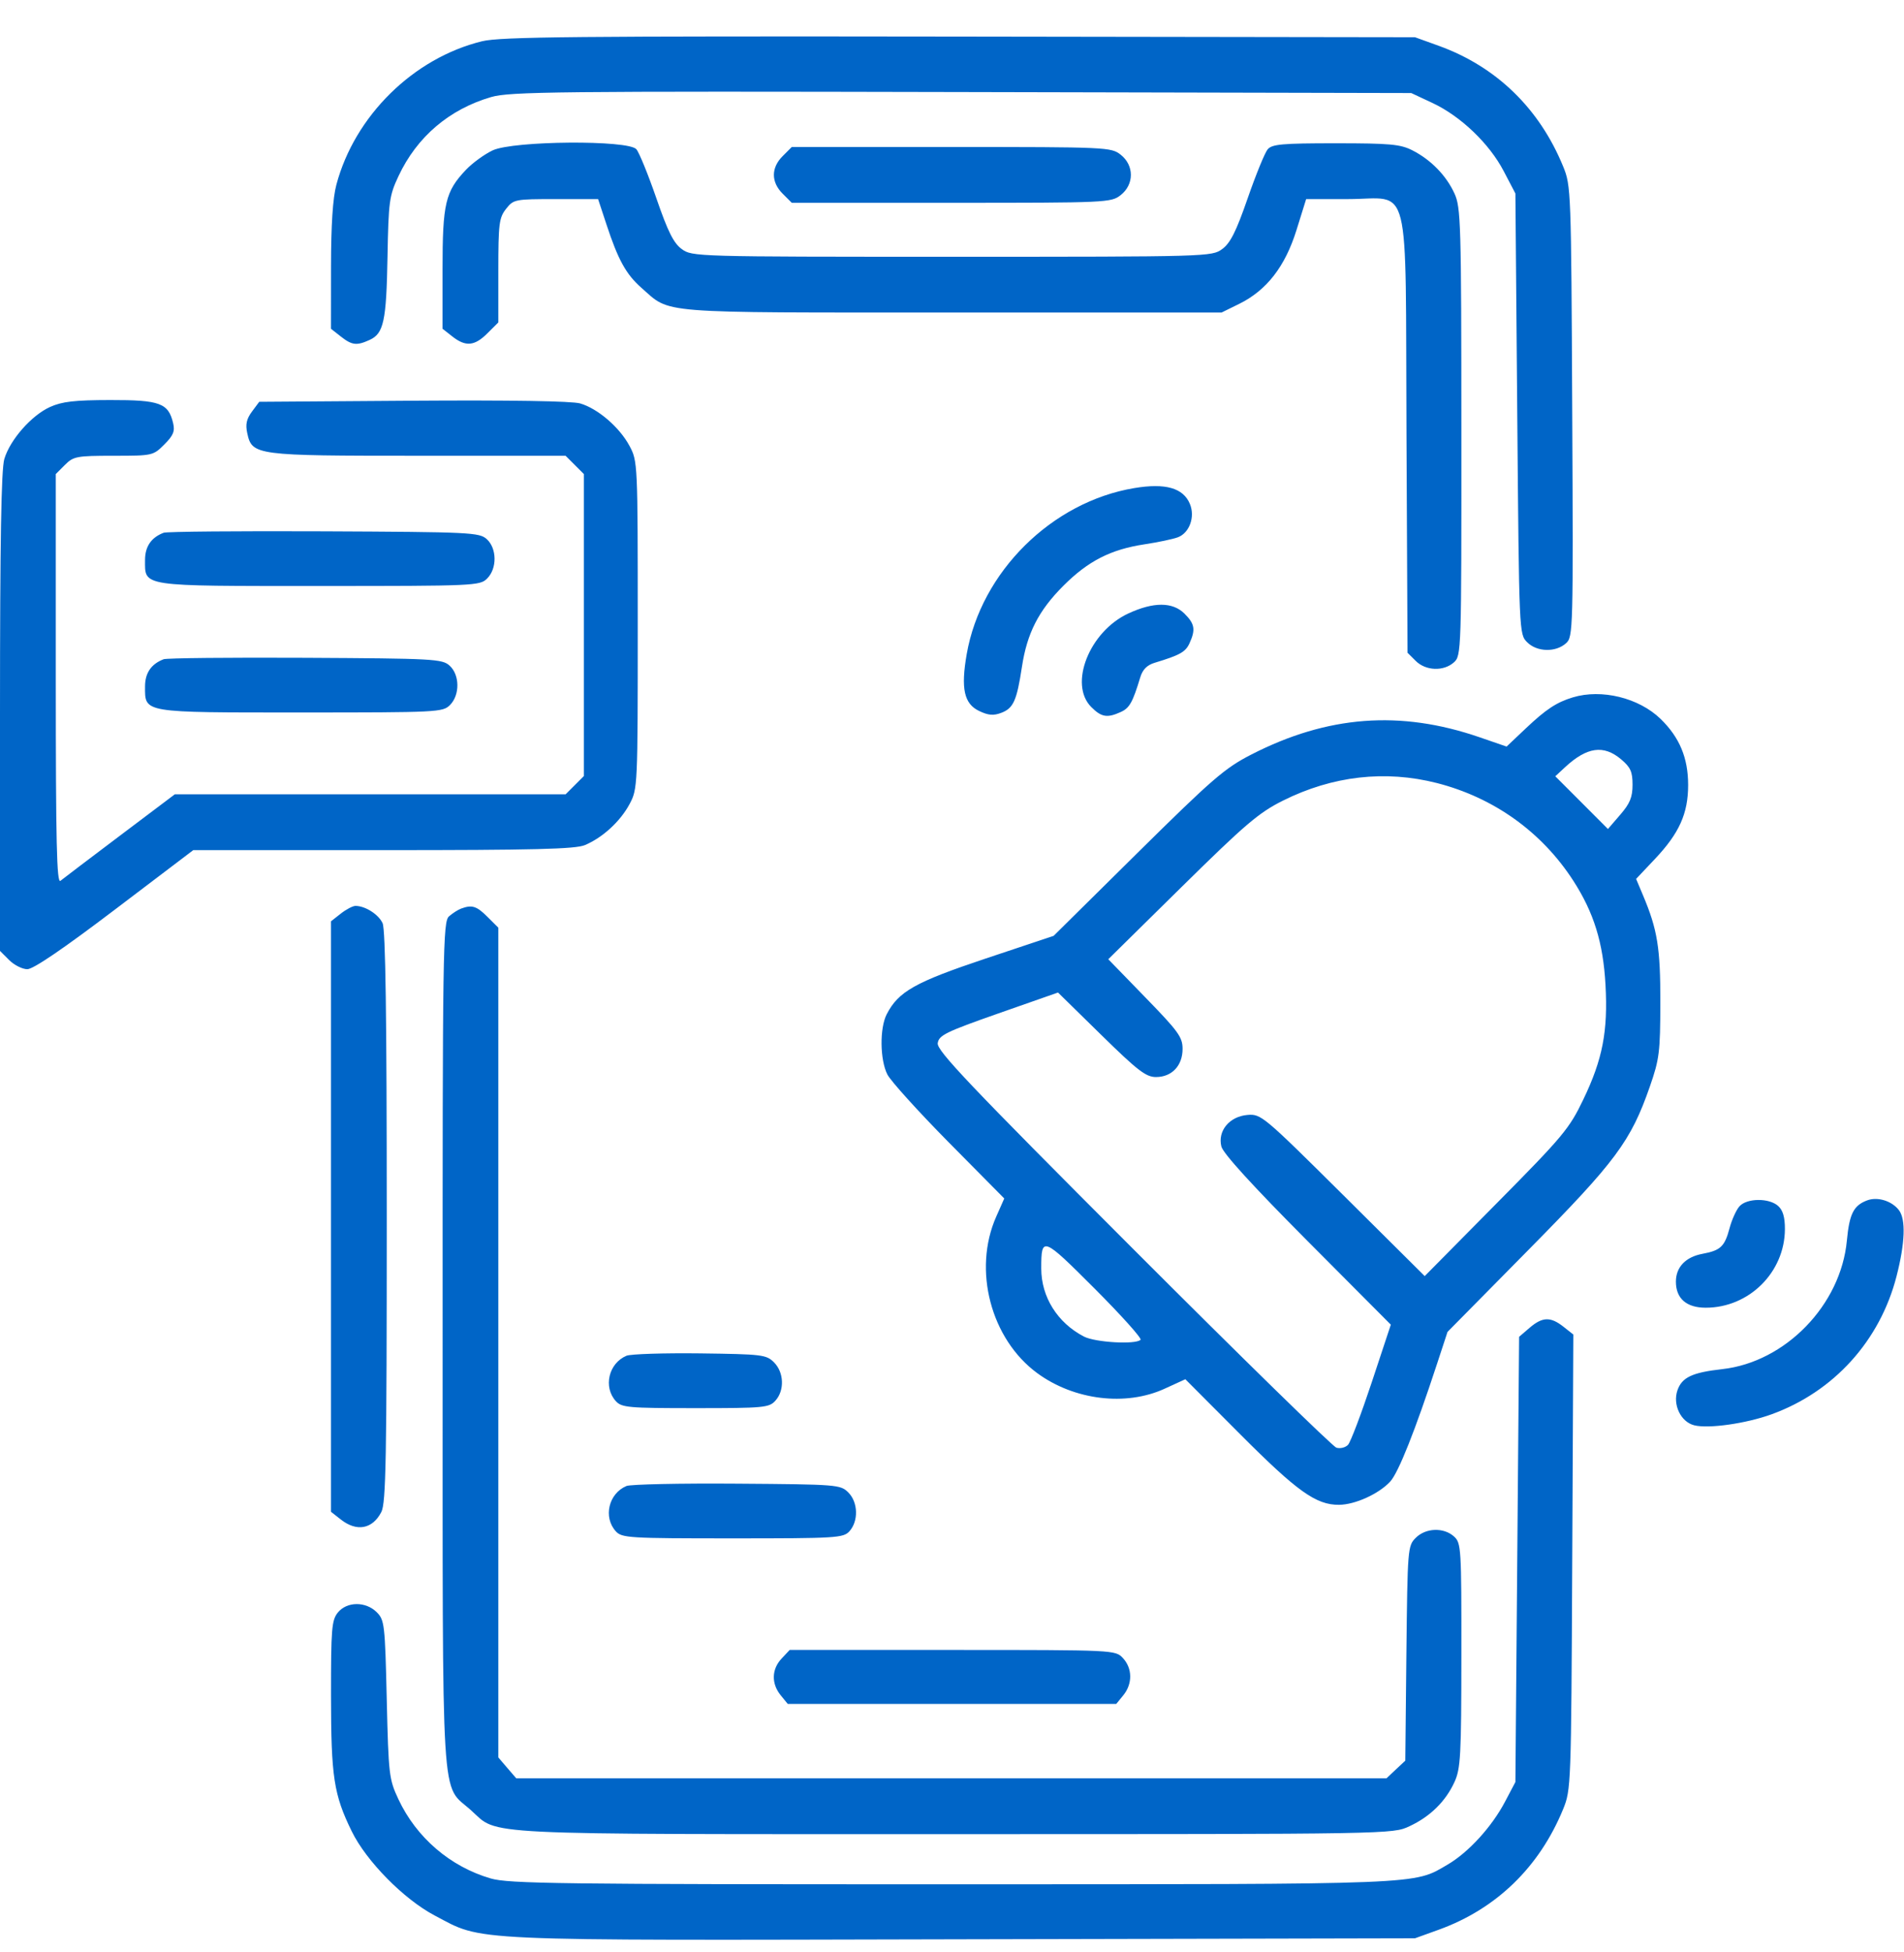 <svg width="40" height="41" viewBox="0 0 40 41" fill="none" xmlns="http://www.w3.org/2000/svg">
<path fill-rule="evenodd" clip-rule="evenodd" d="M10.129 0.866C8.686 1.218 7.452 2.432 7.067 3.878C6.991 4.161 6.955 4.722 6.954 5.601L6.953 6.904L7.159 7.066C7.394 7.251 7.493 7.263 7.764 7.139C8.061 7.004 8.117 6.746 8.141 5.392C8.162 4.227 8.178 4.111 8.372 3.698C8.758 2.874 9.438 2.294 10.319 2.038C10.71 1.925 11.692 1.914 20.201 1.933L29.648 1.954L30.095 2.163C30.688 2.441 31.288 3.015 31.59 3.593L31.836 4.063L31.875 8.69C31.914 13.317 31.914 13.317 32.084 13.488C32.291 13.694 32.684 13.703 32.901 13.507C33.048 13.374 33.052 13.234 33.03 8.639C33.008 3.992 33.005 3.9 32.839 3.495C32.339 2.275 31.434 1.399 30.226 0.962L29.727 0.782L20.156 0.768C12.098 0.757 10.514 0.772 10.129 0.866ZM10.352 3.157C10.18 3.237 9.927 3.421 9.789 3.566C9.355 4.023 9.297 4.271 9.297 5.657V6.904L9.503 7.066C9.783 7.286 9.97 7.269 10.24 6.999L10.469 6.771V5.682C10.469 4.698 10.485 4.572 10.631 4.387C10.789 4.186 10.815 4.181 11.679 4.181H12.565L12.739 4.708C12.984 5.455 13.153 5.761 13.475 6.044C14.102 6.594 13.716 6.563 20 6.563H25.664L26.034 6.381C26.61 6.097 26.998 5.598 27.237 4.832L27.44 4.181H28.316C29.66 4.181 29.522 3.63 29.548 9.122L29.57 13.708L29.742 13.879C29.952 14.089 30.33 14.103 30.546 13.908C30.7 13.768 30.703 13.678 30.701 9.071C30.7 4.685 30.69 4.355 30.556 4.063C30.382 3.684 30.062 3.356 29.672 3.157C29.42 3.029 29.204 3.009 28.059 3.009C26.932 3.009 26.722 3.028 26.631 3.137C26.572 3.207 26.383 3.67 26.211 4.166C25.97 4.861 25.848 5.104 25.678 5.229C25.459 5.39 25.403 5.392 20 5.392C14.605 5.392 14.54 5.39 14.322 5.23C14.151 5.105 14.031 4.864 13.789 4.163C13.617 3.666 13.428 3.202 13.369 3.134C13.2 2.936 10.788 2.955 10.352 3.157ZM16.442 3.279C16.197 3.523 16.197 3.823 16.442 4.067L16.634 4.259H19.986C23.259 4.259 23.343 4.255 23.544 4.097C23.829 3.873 23.829 3.473 23.544 3.249C23.343 3.091 23.259 3.087 19.986 3.087H16.634L16.442 3.279ZM1.05 8.547C0.66 8.724 0.212 9.234 0.091 9.638C0.026 9.854 0 11.376 0 14.955V19.969L0.192 20.161C0.297 20.266 0.469 20.353 0.574 20.353C0.7 20.353 1.328 19.925 2.412 19.103L4.06 17.853H8.048C11.218 17.853 12.088 17.831 12.288 17.747C12.659 17.591 13.031 17.25 13.226 16.886C13.396 16.567 13.398 16.521 13.398 13.126C13.398 9.724 13.397 9.685 13.225 9.364C13.015 8.972 12.559 8.58 12.188 8.472C12.016 8.422 10.713 8.401 8.68 8.415L5.446 8.438L5.293 8.644C5.179 8.797 5.154 8.912 5.194 9.095C5.296 9.563 5.357 9.571 8.789 9.571H11.882L12.074 9.763L12.266 9.955V13.126V16.297L12.074 16.489L11.882 16.681H7.777H3.672L2.52 17.549C1.886 18.027 1.323 18.453 1.27 18.497C1.192 18.559 1.172 17.703 1.172 14.265V9.955L1.364 9.763C1.543 9.584 1.608 9.571 2.385 9.571C3.205 9.571 3.218 9.568 3.451 9.335C3.641 9.146 3.678 9.056 3.637 8.886C3.538 8.465 3.359 8.399 2.316 8.401C1.564 8.402 1.302 8.433 1.05 8.547ZM23.828 10.25C22.094 10.54 20.61 12.011 20.309 13.737C20.183 14.46 20.253 14.78 20.571 14.931C20.763 15.023 20.872 15.032 21.037 14.969C21.29 14.872 21.361 14.714 21.469 14.005C21.576 13.297 21.819 12.822 22.34 12.301C22.86 11.781 23.335 11.538 24.043 11.431C24.333 11.387 24.65 11.32 24.748 11.282C24.99 11.189 25.11 10.853 24.998 10.583C24.859 10.247 24.485 10.14 23.828 10.25ZM3.438 11.188C3.177 11.287 3.047 11.477 3.047 11.759C3.047 12.324 2.925 12.306 6.705 12.306C9.974 12.306 10.083 12.301 10.234 12.149C10.445 11.939 10.441 11.516 10.226 11.322C10.071 11.181 9.886 11.172 6.808 11.158C5.019 11.15 3.502 11.163 3.438 11.188ZM23.702 12.884C22.885 13.264 22.448 14.37 22.926 14.848C23.139 15.062 23.261 15.082 23.546 14.952C23.73 14.868 23.795 14.752 23.956 14.221C24.005 14.06 24.098 13.966 24.259 13.918C24.79 13.757 24.906 13.692 24.99 13.508C25.12 13.222 25.1 13.101 24.886 12.888C24.637 12.638 24.233 12.637 23.702 12.884ZM3.438 13.844C3.176 13.944 3.047 14.133 3.047 14.415C3.047 14.975 2.969 14.962 6.315 14.962C9.193 14.962 9.302 14.957 9.453 14.806C9.664 14.595 9.66 14.172 9.445 13.978C9.29 13.838 9.112 13.828 6.418 13.814C4.843 13.806 3.502 13.819 3.438 13.844ZM33.042 14.645C32.7 14.749 32.479 14.895 32.058 15.293L31.651 15.678L31.079 15.481C29.417 14.909 27.889 15.025 26.289 15.845C25.732 16.13 25.473 16.354 23.899 17.909L22.135 19.653L20.708 20.129C19.225 20.625 18.875 20.821 18.629 21.298C18.478 21.59 18.485 22.253 18.642 22.564C18.712 22.701 19.293 23.343 19.933 23.991L21.098 25.168L20.928 25.552C20.434 26.669 20.815 28.12 21.791 28.836C22.565 29.404 23.651 29.537 24.467 29.163L24.902 28.964L26.064 30.129C27.255 31.323 27.65 31.604 28.13 31.601C28.467 31.599 28.967 31.372 29.206 31.113C29.38 30.923 29.728 30.048 30.192 28.634L30.41 27.97L32.107 26.251C33.949 24.386 34.26 23.967 34.662 22.814C34.861 22.242 34.879 22.091 34.881 21.056C34.883 19.904 34.821 19.523 34.516 18.799L34.372 18.457L34.767 18.039C35.279 17.497 35.465 17.084 35.465 16.485C35.465 15.916 35.285 15.485 34.886 15.097C34.429 14.654 33.647 14.462 33.042 14.645ZM34.056 15.945C34.255 16.113 34.297 16.205 34.297 16.479C34.297 16.742 34.243 16.873 34.038 17.11L33.78 17.409L33.227 16.855L32.674 16.302L32.88 16.111C33.339 15.686 33.689 15.636 34.056 15.945ZM30.187 16.444C31.383 16.75 32.39 17.471 33.051 18.493C33.484 19.164 33.68 19.795 33.729 20.683C33.782 21.655 33.669 22.244 33.264 23.087C32.969 23.703 32.838 23.86 31.438 25.274L29.931 26.798L28.215 25.093C26.536 23.427 26.492 23.39 26.206 23.414C25.828 23.446 25.578 23.748 25.659 24.076C25.695 24.222 26.314 24.9 27.466 26.058L29.219 27.818L28.819 29.026C28.598 29.691 28.374 30.283 28.32 30.341C28.265 30.399 28.155 30.426 28.075 30.401C27.995 30.375 26.072 28.496 23.802 26.224C20.355 22.775 19.678 22.062 19.7 21.907C19.724 21.741 19.868 21.67 20.977 21.281L22.227 20.843L23.132 21.73C23.9 22.483 24.075 22.618 24.285 22.618C24.618 22.618 24.844 22.38 24.844 22.027C24.844 21.78 24.756 21.659 24.063 20.947L23.283 20.144L24.825 18.625C26.161 17.309 26.446 17.066 26.953 16.813C27.994 16.293 29.102 16.167 30.187 16.444ZM7.159 19.186L6.953 19.348V25.548V31.747L7.159 31.909C7.494 32.173 7.825 32.112 8.011 31.753C8.108 31.565 8.125 30.648 8.125 25.555C8.125 21.341 8.099 19.523 8.038 19.388C7.954 19.203 7.674 19.024 7.468 19.024C7.411 19.024 7.272 19.097 7.159 19.186ZM9.688 19.08C9.623 19.104 9.509 19.177 9.434 19.242C9.305 19.354 9.297 19.88 9.299 28.236C9.301 38.225 9.252 37.435 9.899 38.019C10.484 38.546 9.884 38.517 20.039 38.517C29.245 38.517 29.258 38.516 29.609 38.352C30.045 38.149 30.369 37.831 30.556 37.423C30.685 37.142 30.7 36.872 30.701 34.759C30.703 32.501 30.697 32.402 30.546 32.266C30.33 32.071 29.952 32.084 29.742 32.295C29.574 32.462 29.57 32.519 29.546 34.72L29.523 36.974L29.325 37.159L29.128 37.345H19.987H10.846L10.657 37.126L10.469 36.906V28.194V19.481L10.24 19.253C10.014 19.027 9.916 18.996 9.688 19.08ZM39.226 25.208C38.941 25.315 38.853 25.489 38.8 26.051C38.674 27.404 37.51 28.604 36.181 28.752C35.553 28.822 35.335 28.924 35.241 29.195C35.136 29.496 35.31 29.86 35.592 29.931C35.893 30.007 36.682 29.895 37.219 29.7C38.528 29.225 39.497 28.153 39.844 26.798C40.023 26.099 40.04 25.607 39.894 25.414C39.745 25.219 39.446 25.126 39.226 25.208ZM36.543 25.333C36.476 25.408 36.382 25.615 36.335 25.793C36.232 26.178 36.147 26.259 35.767 26.33C35.412 26.396 35.208 26.609 35.208 26.915C35.208 27.269 35.43 27.462 35.835 27.462C36.744 27.462 37.494 26.719 37.498 25.814C37.499 25.564 37.457 25.416 37.357 25.326C37.167 25.154 36.699 25.158 36.543 25.333ZM23.961 28.136C23.857 28.24 23.01 28.191 22.772 28.068C22.215 27.779 21.875 27.236 21.875 26.639C21.875 25.955 21.901 25.965 22.996 27.06C23.557 27.622 23.992 28.106 23.961 28.136ZM32.133 27.885L31.914 28.073L31.875 32.748L31.836 37.423L31.616 37.84C31.34 38.363 30.852 38.898 30.416 39.154C29.685 39.582 30.005 39.569 19.995 39.57C11.76 39.571 10.684 39.558 10.307 39.447C9.458 39.199 8.747 38.589 8.37 37.784C8.173 37.364 8.162 37.274 8.125 35.687C8.088 34.11 8.078 34.02 7.915 33.857C7.683 33.626 7.287 33.629 7.097 33.864C6.968 34.024 6.953 34.202 6.954 35.615C6.955 37.316 7.012 37.687 7.389 38.457C7.695 39.084 8.485 39.885 9.131 40.225C10.173 40.773 9.643 40.749 20.214 40.725L29.727 40.704L30.226 40.524C31.434 40.087 32.339 39.211 32.839 37.992C33.005 37.586 33.008 37.496 33.03 32.802L33.053 28.025L32.844 27.86C32.573 27.647 32.403 27.653 32.133 27.885ZM13.161 28.471C12.786 28.629 12.669 29.127 12.937 29.423C13.06 29.559 13.197 29.571 14.609 29.571C16.052 29.571 16.157 29.561 16.29 29.414C16.485 29.199 16.471 28.82 16.261 28.61C16.099 28.448 16.015 28.438 14.705 28.421C13.943 28.412 13.249 28.434 13.161 28.471ZM13.161 31.206C12.786 31.363 12.668 31.861 12.937 32.157C13.063 32.297 13.211 32.306 15.391 32.306C17.57 32.306 17.718 32.297 17.845 32.157C18.038 31.943 18.028 31.549 17.823 31.343C17.657 31.177 17.597 31.172 15.486 31.157C14.295 31.148 13.249 31.17 13.161 31.206ZM16.42 34.83C16.21 35.053 16.202 35.354 16.399 35.598L16.549 35.782H20H23.451L23.601 35.598C23.795 35.358 23.791 35.035 23.591 34.82C23.431 34.65 23.429 34.649 20.011 34.649H16.59L16.42 34.83Z" fill="#0065C7"/>
</svg>

